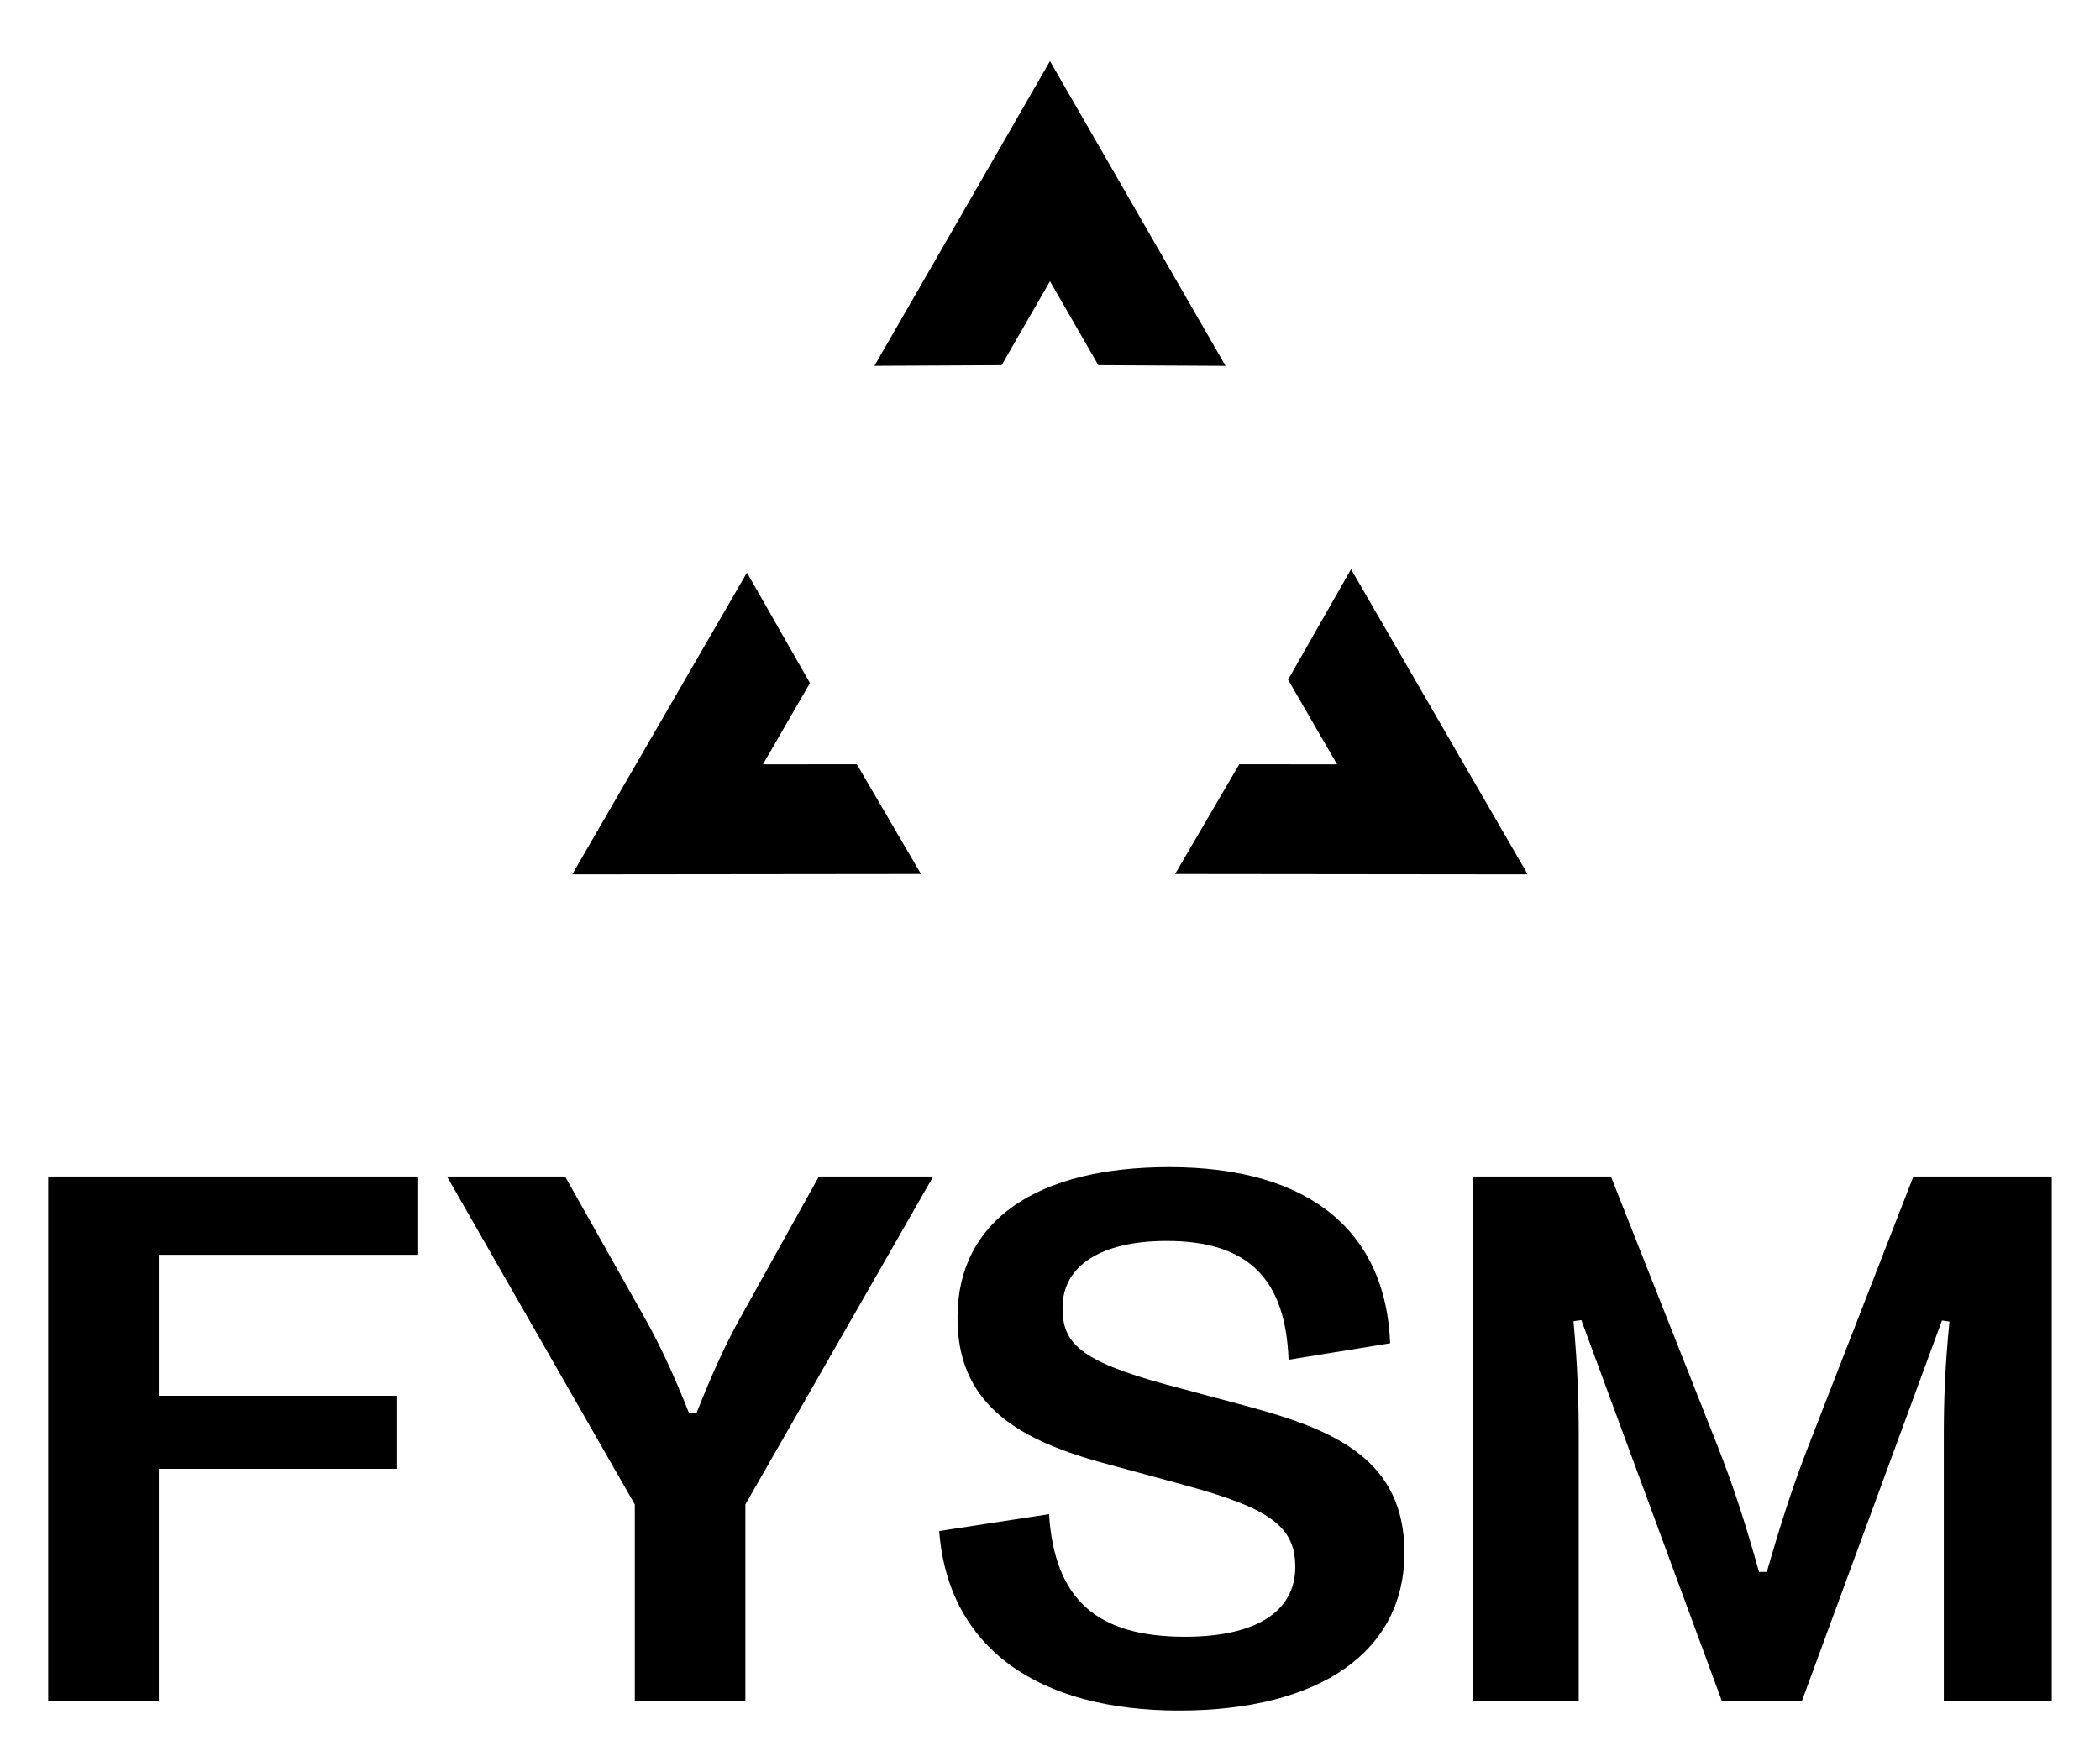 <?xml version="1.0" encoding="UTF-8"?> <svg xmlns="http://www.w3.org/2000/svg" id="Layer_1" viewBox="0 0 401.33 334.66"><g><path d="M9.21,325.19v-100.3h70.71v14.97H30.35v26.94h45.56v13.97H30.35v44.42H9.21Z"></path><path d="M121.32,325.19v-37.61l-35.89-62.68h22.57l15.04,26.72c3.08,5.44,5.66,11.03,8.6,18.41h1.5c2.94-7.38,5.44-12.97,8.45-18.34l14.9-26.79h21.85l-35.89,62.68v37.61h-21.13Z"></path><path d="M179.49,292.66l20.99-3.22c1.07,16.55,9.38,23.43,26,23.43,13.4,0,21.06-4.73,21.06-13.33,0-7.81-4.94-11.25-21.28-15.69l-16.05-4.37c-16.48-4.58-27.29-11.61-27.22-27.65,0-18.55,15.19-28.73,40.48-28.73,27.08,0,41.41,12.54,42.2,33.67l-19.41,3.15c-.57-15.33-7.59-22.71-23.28-22.71-12.54,0-19.92,4.73-19.92,12.75,0,6.66,3.01,10.1,19.77,14.69l16.05,4.3c16.33,4.44,29.52,10.17,29.52,27.87,0,18.91-16.19,30.16-43.06,30.16s-44.13-11.89-45.85-34.32Z"></path><path d="M281.43,325.19v-100.3h26.43l20.35,51.44c2.87,7.24,5.3,14.61,7.95,24.14h1.5c2.72-9.53,5.16-16.91,7.95-24.07l20.06-51.51h26.44v100.3h-20.63v-50.36c0-7.24.21-13.4,1.08-22.21l-1.43-.21-26.79,72.79h-15.26l-26.87-72.86-1.5.21c.79,8.88,1,15.04,1,22.28v50.36h-20.27Z"></path></g><g><polygon points="258.2 108.81 246.16 129.92 255.53 146.11 236.83 146.09 224.57 167.07 291.96 167.14 258.2 108.81"></polygon><polygon points="163.75 146.09 145.8 146.11 154.79 130.57 142.75 109.46 109.36 167.14 176.01 167.07 163.75 146.09"></polygon><polygon points="191.42 69.81 200.66 53.76 209.91 69.81 234.22 69.94 200.66 11.68 167.11 69.93 191.42 69.81"></polygon></g></svg> 
